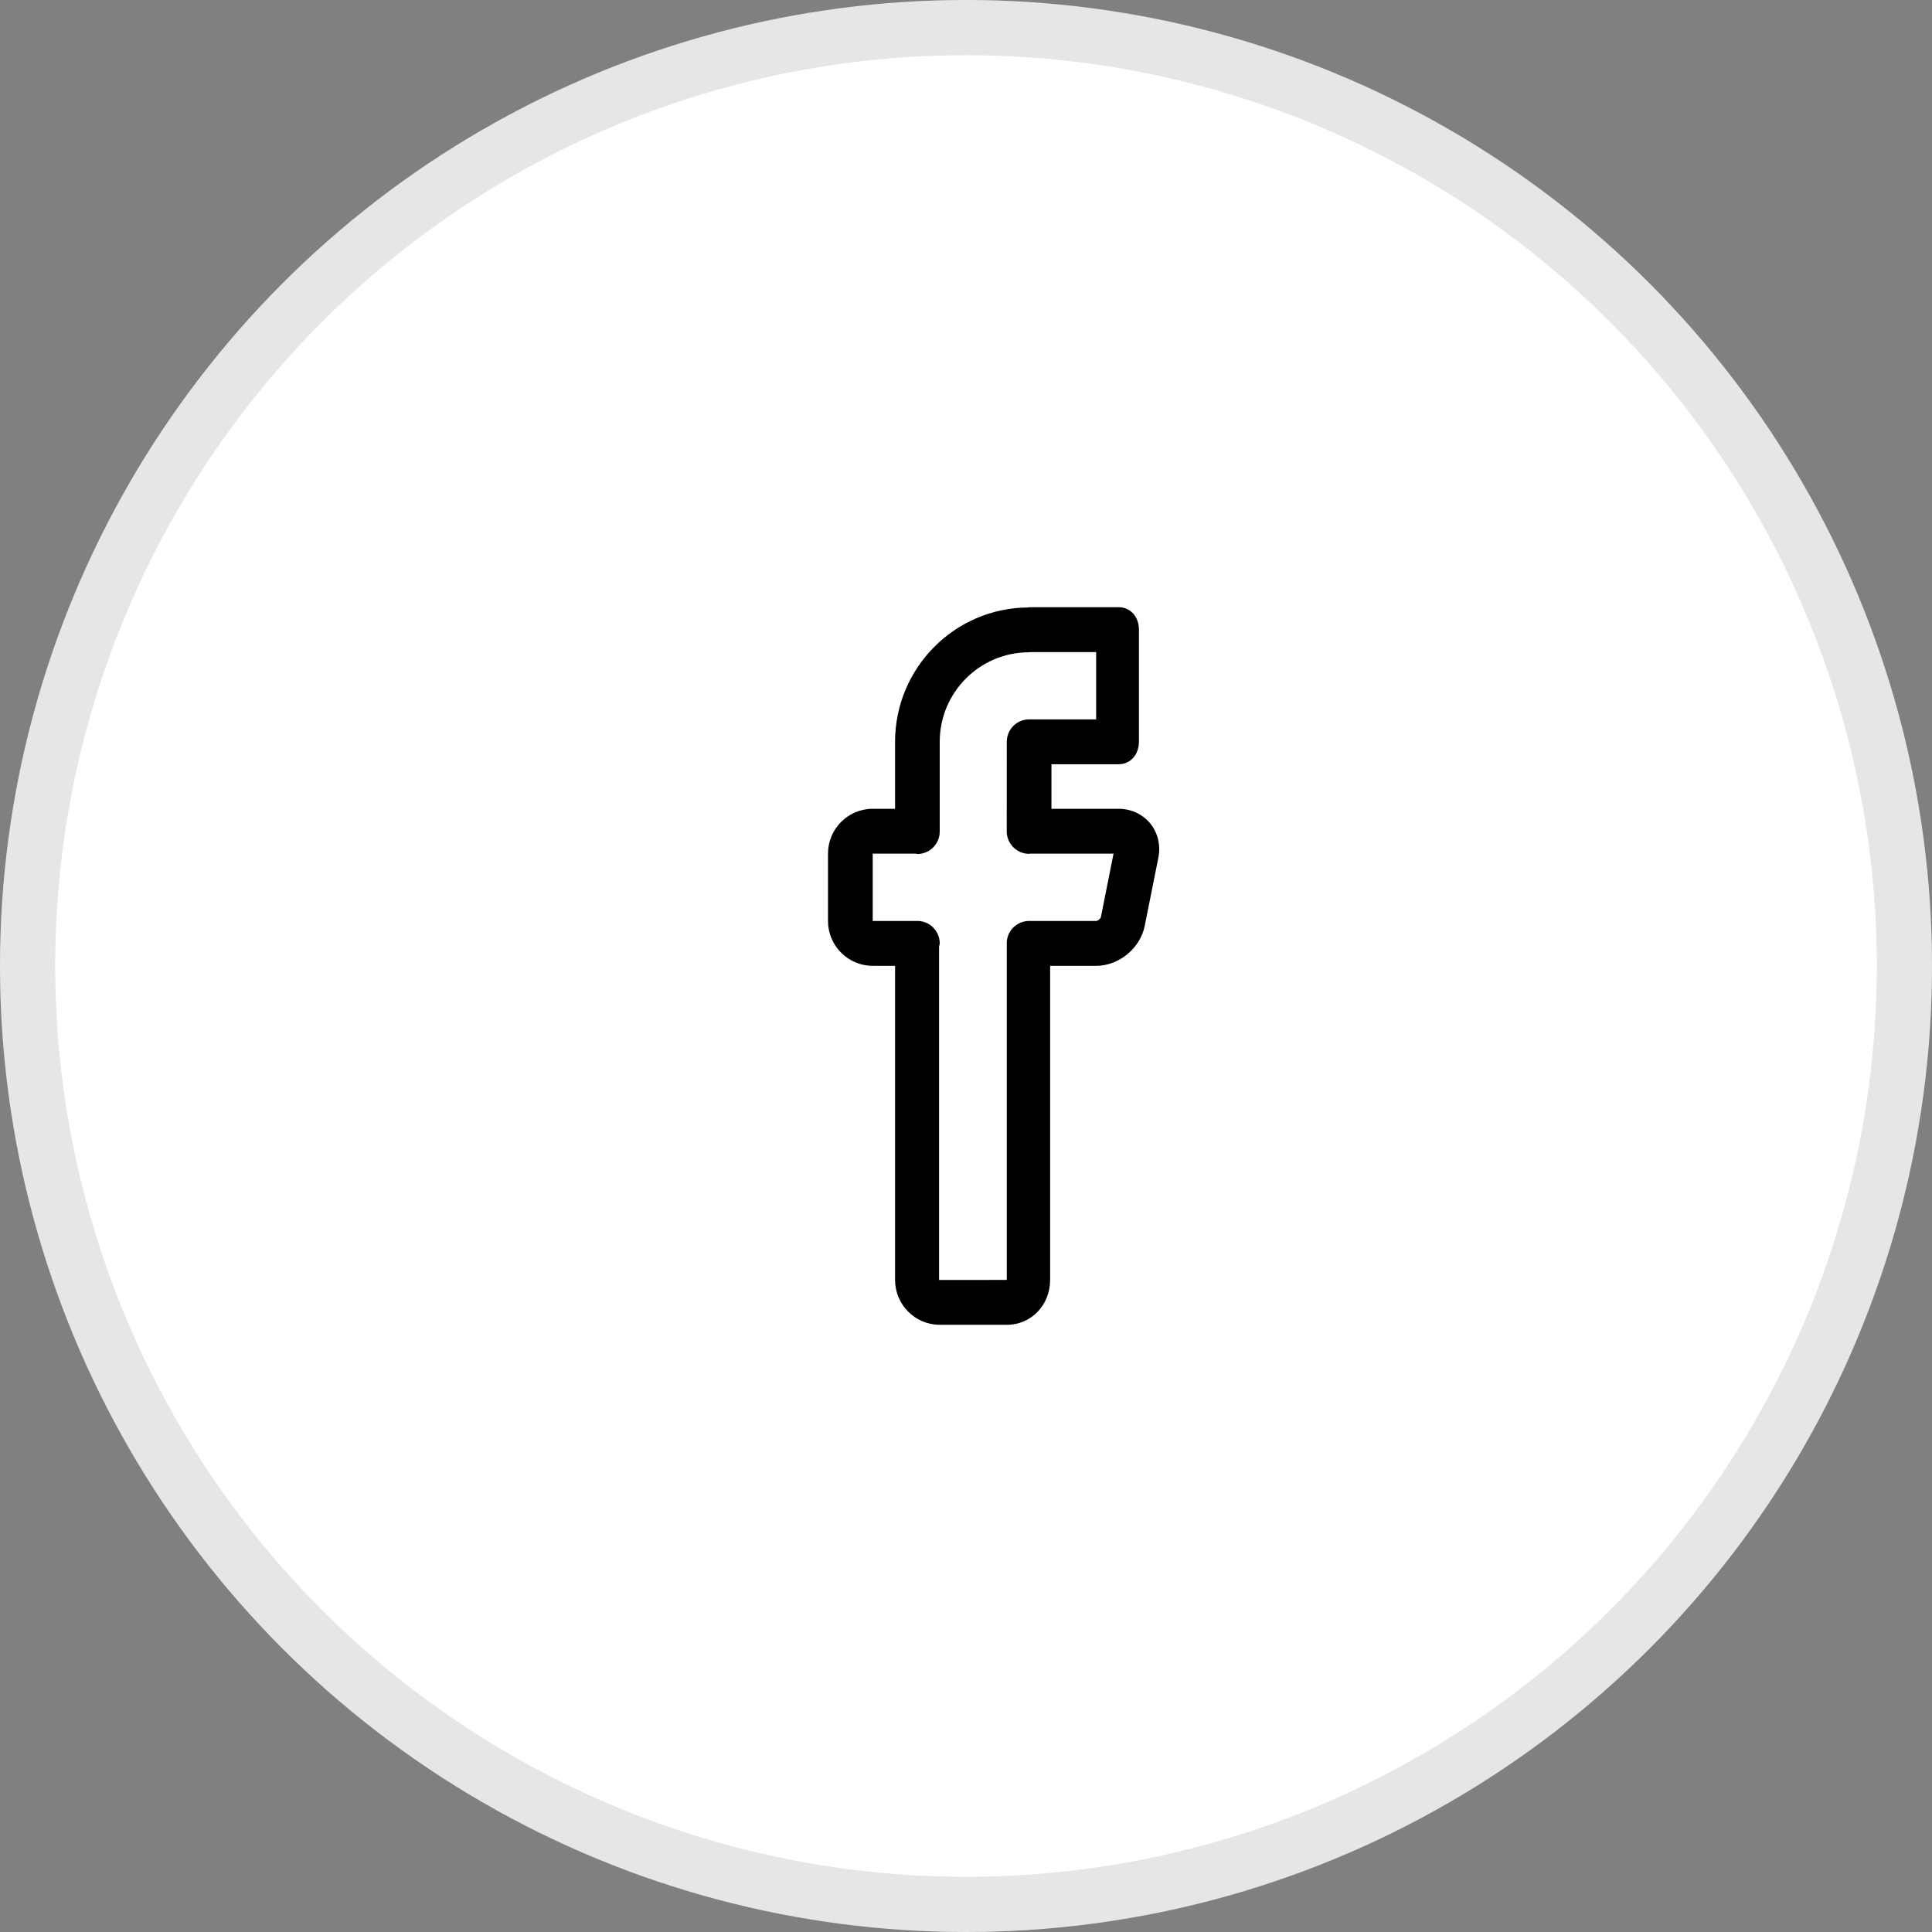 <svg width="35" height="35" viewBox="0 0 35 35" fill="none" xmlns="http://www.w3.org/2000/svg">
<rect x="0" y="0" width="35" height="35" fill="#808080" stroke="none"/>
<circle cx="17.5" cy="17.5" r="17.5" fill="white"/>
<circle cx="17.5" cy="17.5" r="17" stroke="black" stroke-opacity="0.1"/>
<path d="M20.985 15.536L20.738 16.771C20.658 17.178 20.271 17.497 19.857 17.497H19.024V23.188C19.024 23.636 18.686 24 18.239 24H17.024C16.578 24 16.215 23.635 16.215 23.187V17.497H15.81C15.363 17.497 15 17.132 15 16.684V15.464C15 15.016 15.363 14.652 15.81 14.652H16.215V13.438C16.215 12.103 17.291 11.016 18.619 11.005C18.628 11.005 18.635 11 18.644 11H20.263C20.487 11 20.633 11.182 20.633 11.406V13.437C20.633 13.662 20.487 13.845 20.263 13.845H19.048L19.048 14.652H20.262C20.49 14.652 20.7 14.749 20.838 14.918C20.976 15.086 21.029 15.312 20.985 15.536ZM18.659 15.464C18.653 15.465 18.648 15.468 18.643 15.468C18.419 15.467 18.238 15.285 18.238 15.061V15.058L18.239 13.438C18.239 13.214 18.42 13.032 18.644 13.032H19.858V11.813H18.659C18.652 11.813 18.647 11.817 18.64 11.817C17.749 11.817 17.024 12.544 17.024 13.438V15.064C17.024 15.289 16.843 15.471 16.619 15.471C16.608 15.471 16.599 15.465 16.588 15.464H15.81V16.684H16.619C16.843 16.684 17.024 16.866 17.024 17.09C17.024 17.111 17.015 17.129 17.012 17.15V23.188L18.239 23.187V17.094C18.239 17.093 18.238 17.091 18.238 17.09C18.238 16.866 18.419 16.684 18.643 16.684H19.857C19.887 16.684 19.939 16.641 19.944 16.613L20.173 15.464H18.659Z" fill="black"/>
</svg>
